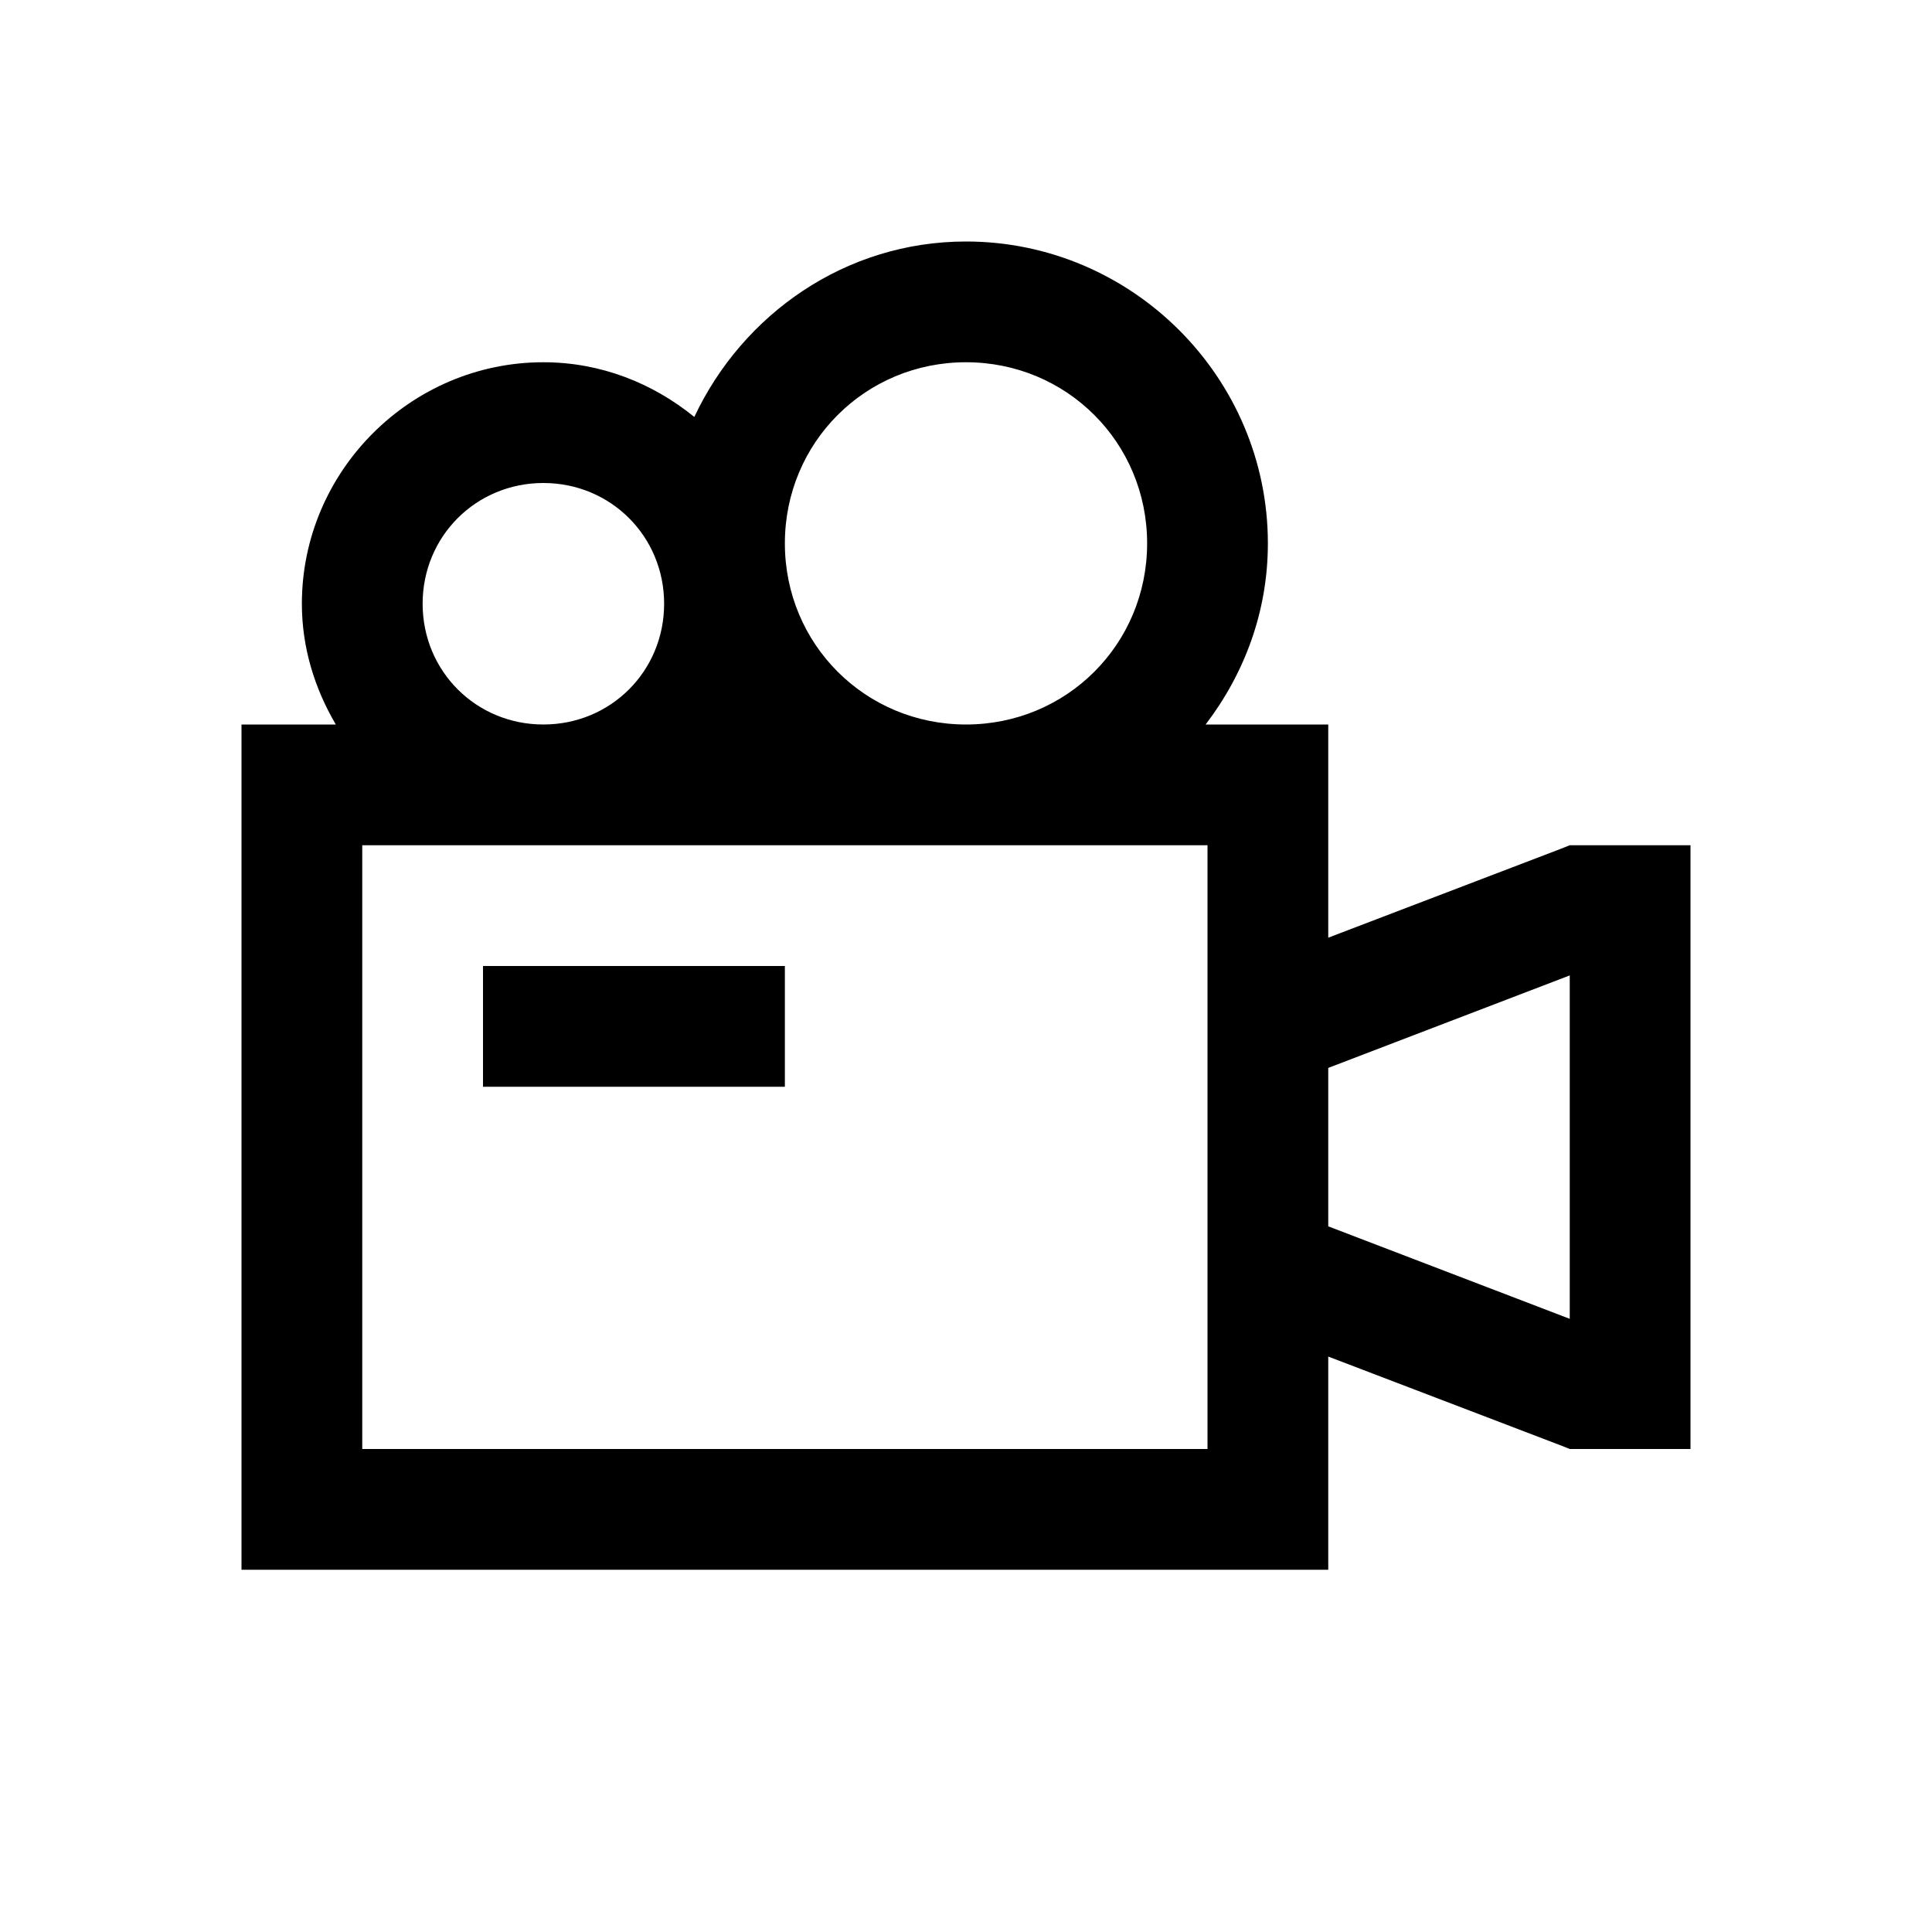 <?xml version="1.0"?>
<svg xmlns="http://www.w3.org/2000/svg" viewBox="0 0 32 32" enable-background="new 0 0 32 32">
  <path style="text-indent:0;text-align:start;line-height:normal;text-transform:none;block-progression:tb;-inkscape-font-specification:Bitstream Vera Sans" d="M 16 4 C 14.004 4 12.3 5.204 11.5 6.906 C 10.811 6.346 9.95 6 9 6 C 6.803 6 5 7.803 5 10 C 5 10.732 5.214 11.407 5.562 12 L 5 12 L 4 12 L 4 13 L 4 25 L 4 26 L 5 26 L 21 26 L 22 26 L 22 25 L 22 22.469 L 25.844 23.938 L 26 24 L 26.188 24 L 27 24 L 28 24 L 28 23 L 28 15 L 28 14 L 27 14 L 26.188 14 L 26 14 L 25.844 14.062 L 22 15.531 L 22 13 L 22 12 L 21 12 L 19.969 12 C 20.61 11.159 21 10.133 21 9 C 21 6.25 18.75 4 16 4 z M 16 6 C 17.669 6 19 7.331 19 9 C 19 10.669 17.669 12 16 12 C 14.331 12 13 10.669 13 9 C 13 7.331 14.331 6 16 6 z M 9 8 C 10.116 8 11 8.884 11 10 C 11 11.116 10.116 12 9 12 C 7.884 12 7 11.116 7 10 C 7 8.884 7.884 8 9 8 z M 6 14 L 20 14 L 20 16.312 L 20 17 L 20 21 L 20 21.688 L 20 24 L 6 24 L 6 14 z M 8 16 L 8 18 L 13 18 L 13 16 L 8 16 z M 26 16.156 L 26 21.844 L 22 20.312 L 22 17.688 L 26 16.156 z" color="#000" overflow="visible" enable-background="accumulate" font-family="Bitstream Vera Sans"/>
</svg>
